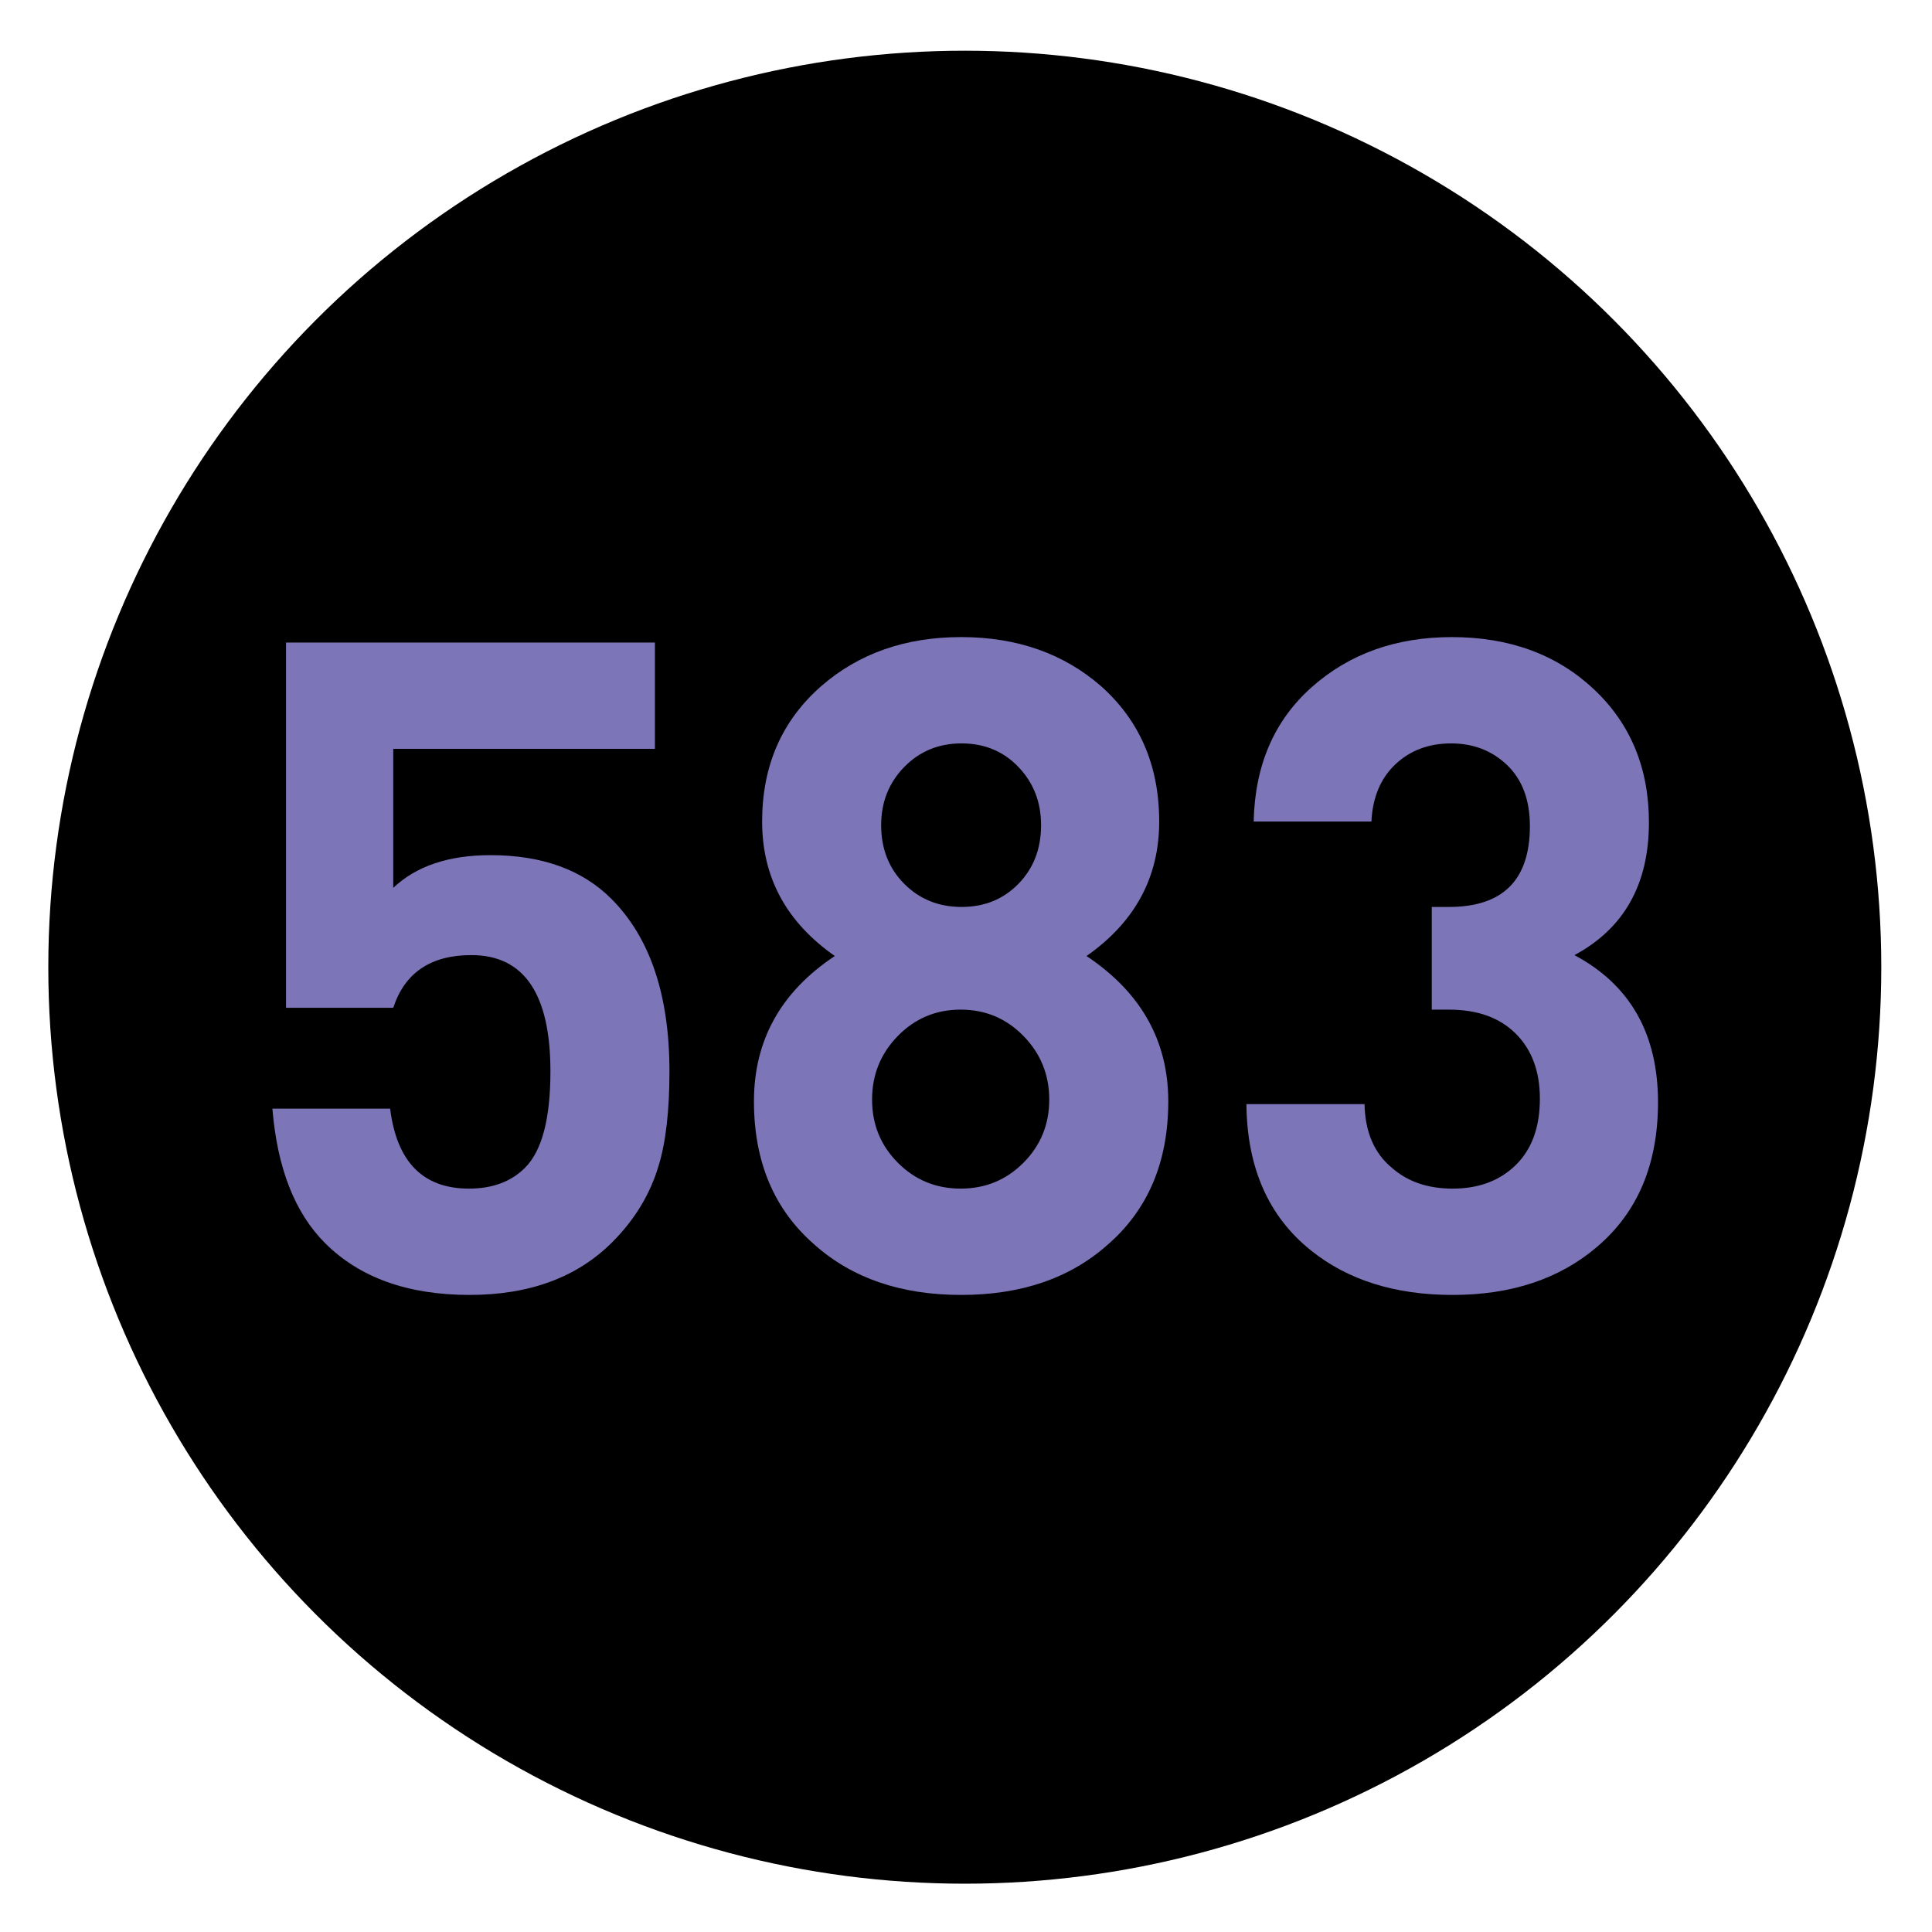 <?xml version="1.0" encoding="utf-8"?>
<!-- Generator: Adobe Illustrator 16.0.0, SVG Export Plug-In . SVG Version: 6.00 Build 0)  -->
<!DOCTYPE svg PUBLIC "-//W3C//DTD SVG 1.1//EN" "http://www.w3.org/Graphics/SVG/1.1/DTD/svg11.dtd">
<svg version="1.1"
	 id="Layer_1" inkscape:version="0.46" inkscape:output_extension="org.inkscape.output.svg.inkscape" sodipodi:version="0.32" sodipodi:docname="20090101024514!Metro-M.svg" xmlns:svg="http://www.w3.org/2000/svg" xmlns:dc="http://purl.org/dc/elements/1.1/" xmlns:cc="http://creativecommons.org/ns#" xmlns:rdf="http://www.w3.org/1999/02/22-rdf-syntax-ns#" xmlns:sodipodi="http://sodipodi.sourceforge.net/DTD/sodipodi-0.dtd" xmlns:inkscape="http://www.inkscape.org/namespaces/inkscape"
	 xmlns="http://www.w3.org/2000/svg" xmlns:xlink="http://www.w3.org/1999/xlink" x="0px" y="0px" width="400px" height="400px"
	 viewBox="0 0 400 400" enable-background="new 0 0 400 400" xml:space="preserve">
<defs>
	
	
		<inkscape:perspective  id="perspective10" inkscape:persp3d-origin="200 : 133.33333 : 1" sodipodi:type="inkscape:persp3d" inkscape:vp_x="0 : 200 : 1" inkscape:vp_y="0 : 1000 : 0" inkscape:vp_z="400 : 200 : 1">
		</inkscape:perspective>
</defs>
<sodipodi:namedview  id="base" inkscape:window-y="0" inkscape:window-x="207" inkscape:window-width="1231" inkscape:current-layer="Layer_1" inkscape:pageopacity="0.0" inkscape:pageshadow="2" inkscape:window-height="942" gridtolerance="10.0" inkscape:cx="126.90217" bordercolor="#666666" pagecolor="#ffffff" guidetolerance="10.0" showgrid="false" borderopacity="1.0" inkscape:cy="200" inkscape:zoom="1.165" objecttolerance="10.0">
	</sodipodi:namedview>
<circle cx="199.75" cy="200.25" r="189.75"/>
<g>
	<path fill="#7C76B9" d="M138.603,221.823c0,8.154-0.752,14.674-2.257,19.564c-1.758,5.896-4.956,11.164-9.594,15.802
		c-7.274,7.275-17.119,10.911-29.534,10.911c-12.792,0-22.762-3.574-29.911-10.723c-6.272-6.27-9.908-15.549-10.911-27.842h24.376
		c1.375,11.037,6.813,16.555,16.313,16.555c4.874,0,8.75-1.44,11.625-4.327c3.498-3.509,5.25-10.158,5.25-19.94
		c0-16.051-5.455-24.079-16.366-24.079c-8.404,0-13.797,3.639-16.178,10.911H59.217v-75.623h76.375v22.009H81.415v28.782
		c4.765-4.515,11.475-6.772,20.128-6.772c10.658,0,19,3.01,25.02,9.03C134.587,194.109,138.603,206.021,138.603,221.823z"/>
	<path fill="#7C76B9" d="M241.879,228.031c0,12.542-4.203,22.451-12.604,29.723c-7.777,6.898-17.871,10.347-30.287,10.347
		s-22.513-3.448-30.287-10.347c-8.403-7.271-12.604-17.181-12.604-29.723c0-12.665,5.579-22.697,16.742-30.099
		c-10.035-7.022-15.049-16.301-15.049-27.841c0-11.537,4.074-20.881,12.228-28.03c7.774-6.772,17.43-10.158,28.97-10.158
		c11.537,0,21.192,3.386,28.97,10.158c8.024,7.148,12.04,16.493,12.04,28.03c0,11.54-5.018,20.819-15.05,27.841
		C236.235,205.457,241.879,215.492,241.879,228.031z M217.235,227.655c0-5.141-1.778-9.529-5.335-13.168
		c-3.557-3.636-7.893-5.456-13.006-5.456c-5.117,0-9.453,1.82-13.009,5.456c-3.557,3.639-5.332,8.027-5.332,13.168
		c0,5.144,1.775,9.5,5.332,13.074c3.556,3.574,7.892,5.361,13.009,5.361c5.114,0,9.45-1.787,13.006-5.361
		S217.235,232.799,217.235,227.655z M215.543,170.844c0-4.765-1.562-8.777-4.678-12.04c-3.118-3.26-7.045-4.891-11.783-4.891
		s-8.697,1.631-11.878,4.891c-3.18,3.263-4.771,7.275-4.771,12.04c0,4.891,1.59,8.936,4.771,12.133
		c3.181,3.198,7.14,4.797,11.878,4.797s8.665-1.599,11.783-4.797C213.981,179.78,215.543,175.735,215.543,170.844z"/>
	<path fill="#7C76B9" d="M343.273,228.22c0,12.792-4.203,22.762-12.604,29.91c-7.777,6.649-17.748,9.971-29.911,9.971
		c-11.916,0-21.698-3.072-29.347-9.218c-8.779-7.022-13.232-17.119-13.355-30.287h24.455c0.123,5.771,2.004,10.158,5.643,13.168
		c3.26,2.887,7.461,4.327,12.604,4.327c5.391,0,9.749-1.629,13.074-4.892c3.321-3.259,4.985-7.836,4.985-13.732
		c0-5.644-1.664-10.126-4.985-13.45c-3.325-3.321-7.933-4.985-13.827-4.985h-3.574v-21.257h3.543
		c11.181,0,16.773-5.579,16.773-16.742c0-5.391-1.562-9.594-4.688-12.604c-3.127-3.01-7.002-4.515-11.625-4.515
		c-4.627,0-8.469,1.443-11.531,4.327c-3.062,2.886-4.721,6.837-4.967,11.852h-24.377c0.25-11.664,4.263-20.943,12.04-27.841
		c7.774-6.896,17.431-10.347,28.97-10.347c11.914,0,21.695,3.574,29.347,10.723c7.647,7.148,11.476,16.366,11.476,27.653
		c0,12.792-5.145,21.948-15.426,27.465C337.504,203.891,343.273,214.049,343.273,228.22z"/>
</g>
</svg>
